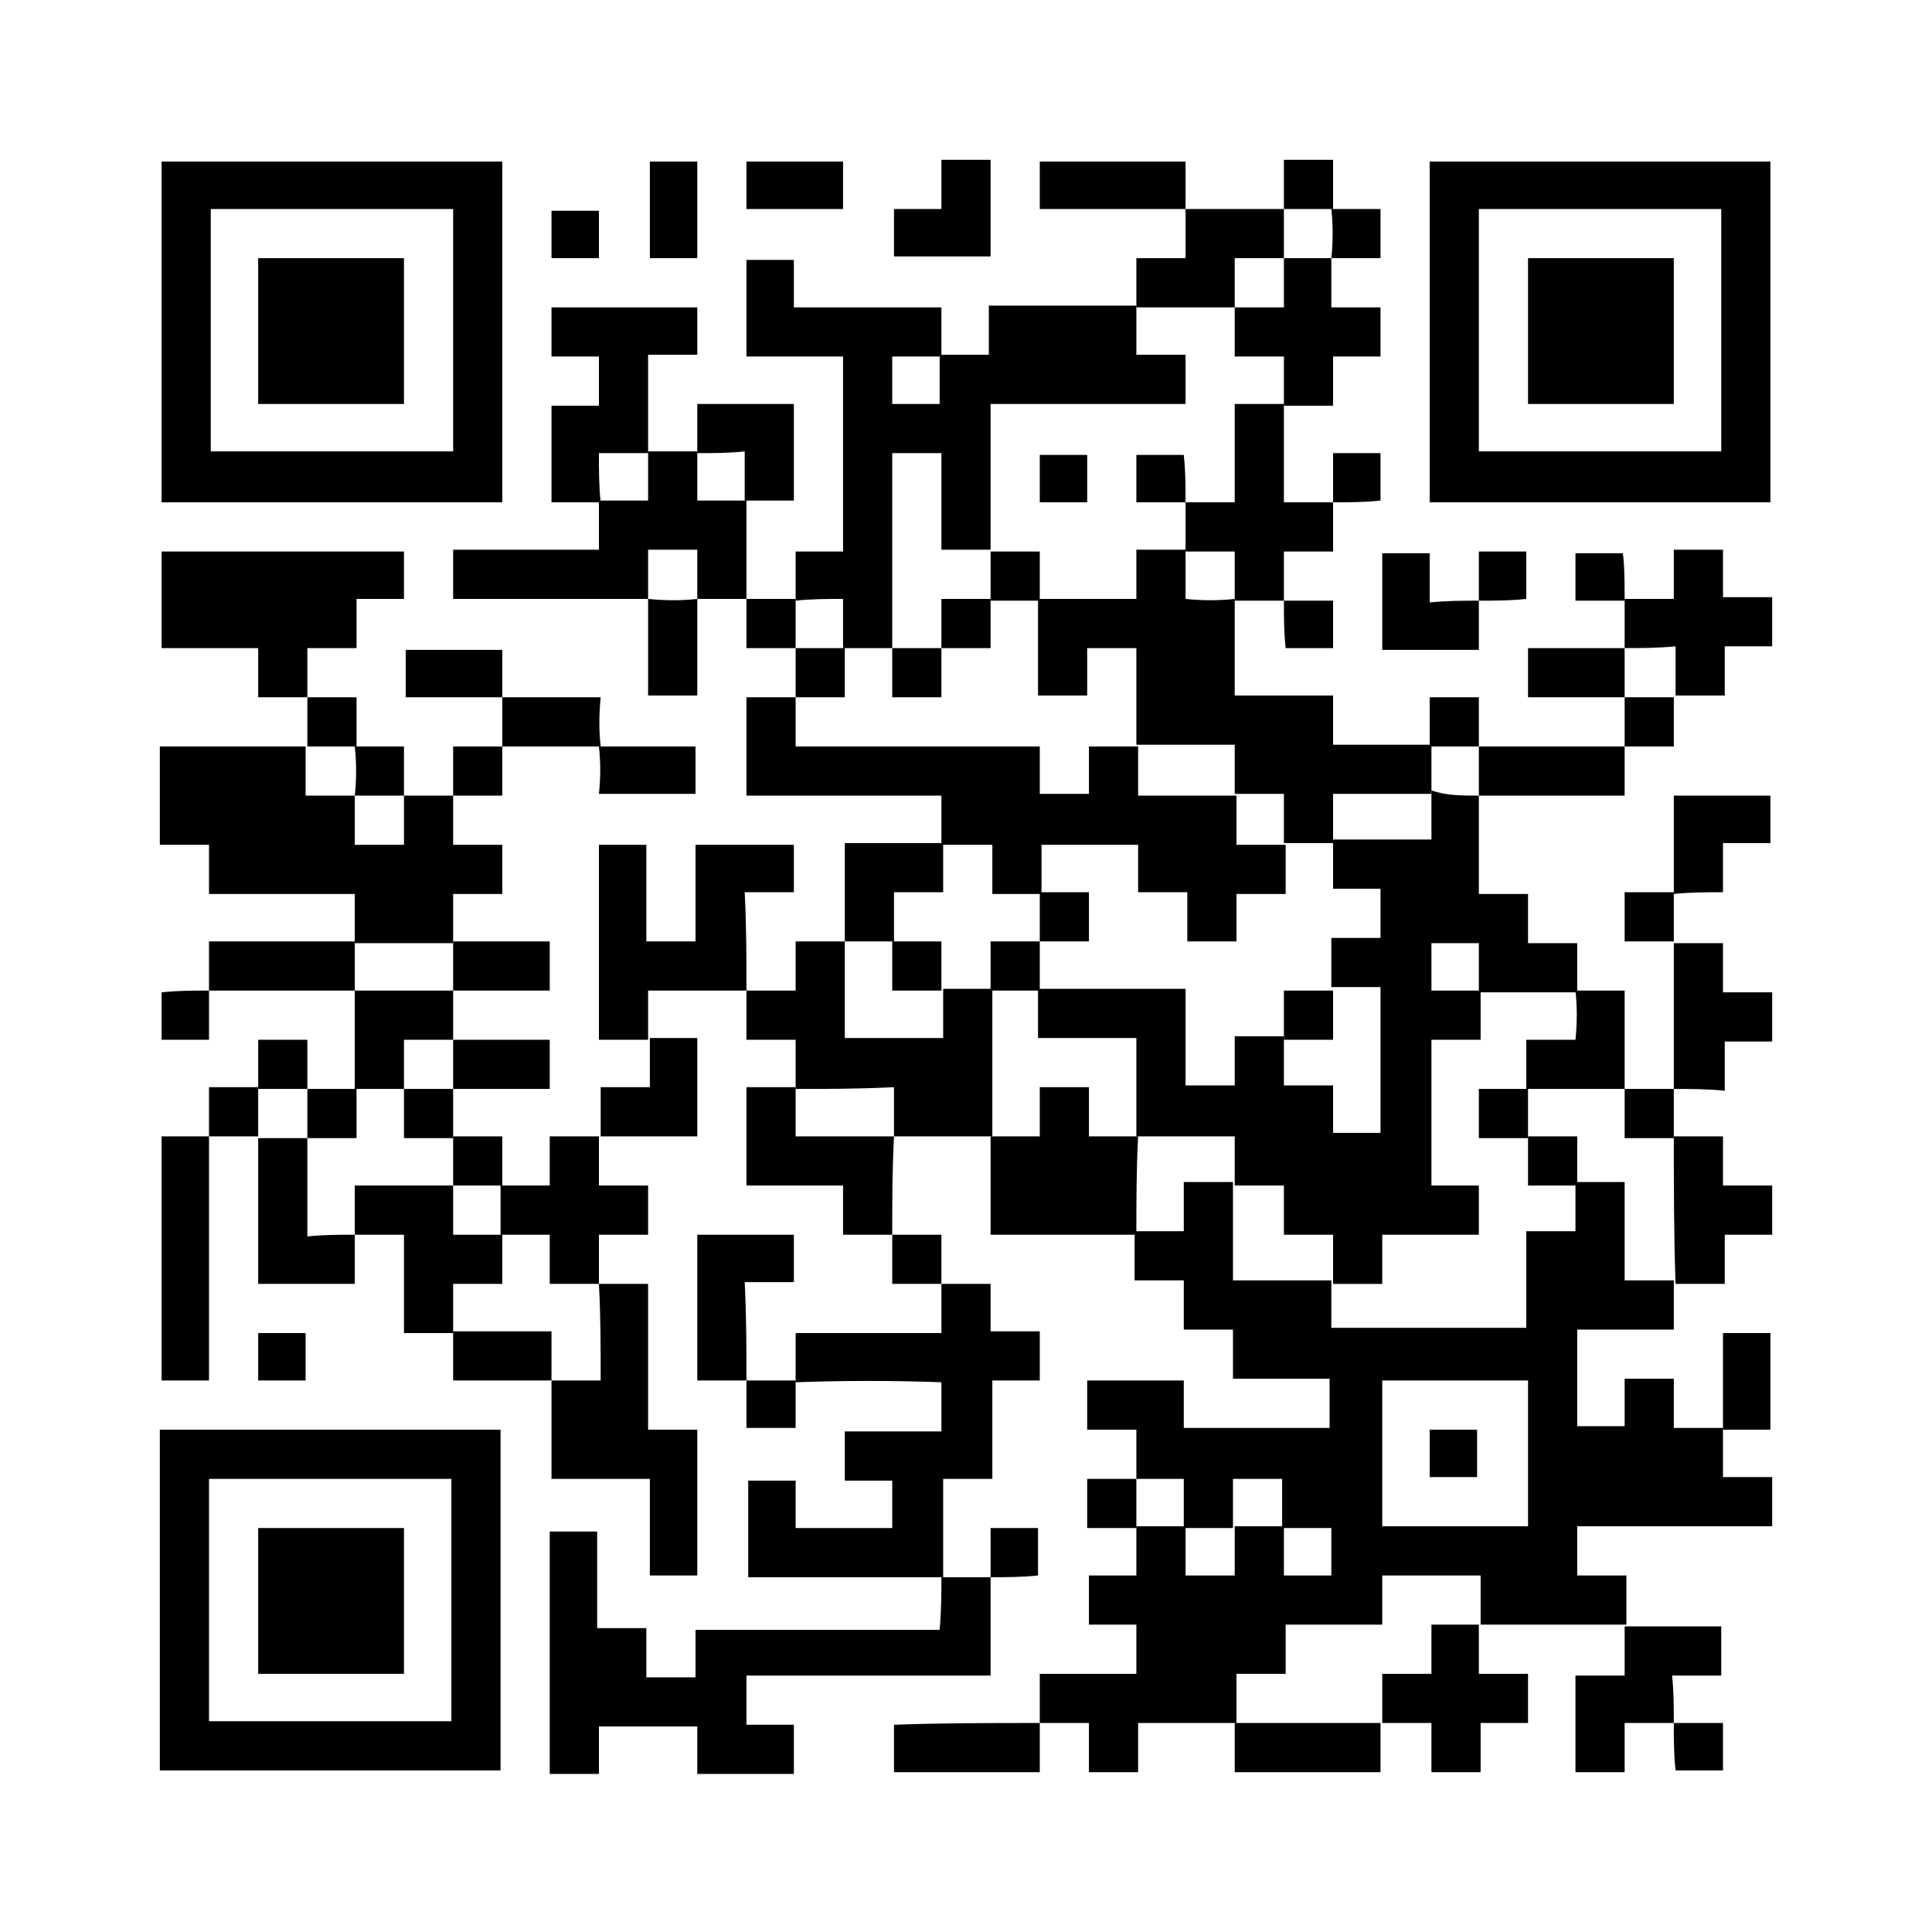 <?xml version="1.0" encoding="utf-8"?>
<!-- Generator: Adobe Illustrator 19.2.1, SVG Export Plug-In . SVG Version: 6.00 Build 0)  -->
<svg version="1.1" id="Layer_1" xmlns="http://www.w3.org/2000/svg" xmlns:xlink="http://www.w3.org/1999/xlink" x="0px" y="0px"
	 width="110px" height="110px" viewBox="0 0 110 110" style="enable-background:new 0 0 110 110;" xml:space="preserve">
<style type="text/css">
	.st0{fill:#FFFFFF;}
</style>
<g>
	<rect class="st0" width="110" height="110"/>
</g>
<g>
	<path d="M64.7,84.2c0-0.9,0-1.8,0-2.8c-0.9,0-1.8,0-2.8,0c0-0.9,0-1.8,0-2.8c1.8,0,3.6,0,5.5,0c0,0.9,0,1.8,0,2.7
		c2.8,0,5.5,0,8.3,0c0-0.9,0-1.8,0-2.8c-1.8,0-3.7,0-5.5,0c0-0.9,0-1.8,0-2.8c-0.9,0-1.8,0-2.8,0c0-0.9,0-1.8,0-2.8
		c-0.9,0-1.8,0-2.8,0c0-1,0-1.9,0-2.8l0,0c0.9,0,1.8,0,2.8,0c0-1,0-1.9,0-2.8c1,0,1.9,0,2.8,0l0,0c0,1.8,0,3.7,0,5.6
		c1.9,0,3.7,0,5.6,0l0,0c0,0.9,0,1.8,0,2.7c3.8,0,7.4,0,11.1,0c0-1.9,0-3.7,0-5.5c0.9,0,1.8,0,2.8,0c0-1,0-1.9,0-2.8
		c0.9,0,1.8,0,2.8,0c0,1.9,0,3.7,0,5.6c1,0,1.9,0,2.8,0l0,0c0,0.9,0,1.8,0,2.8c-1.8,0-3.7,0-5.5,0c0,1.9,0,3.7,0,5.5
		c0.9,0,1.8,0,2.7,0c0-0.9,0-1.8,0-2.7c0.9,0,1.8,0,2.8,0c0,0.9,0,1.8,0,2.8c1,0,1.9,0,2.8,0l0,0c0,0.9,0,1.8,0,2.8
		c0.9,0,1.8,0,2.8,0c0,0.9,0,1.8,0,2.8c-3.7,0-7.4,0-11.1,0c0,0.9,0,1.8,0,2.8c0.9,0,1.8,0,2.8,0c0,1,0,1.9,0,2.8c0,0,0,0,0,0
		c-1.5,0-3,0-4.4,0c-1.3,0-2.6,0-3.9,0l0,0c0-0.9,0-1.8,0-2.8c-1.9,0-3.7,0-5.6,0c0,0.9,0,1.8,0,2.8c-1.9,0-3.7,0-5.5,0
		c0,0.9,0,1.8,0,2.8c-0.9,0-1.8,0-2.8,0c0,1,0,1.9,0,2.8l0,0c-1.8,0-3.7,0-5.6,0c0,0.9,0,1.8,0,2.8c-0.9,0-1.8,0-2.8,0
		c0-0.9,0-1.8,0-2.8c-1,0-1.9,0-2.8,0l0,0c0-0.9,0-1.8,0-2.8c1.8,0,3.7,0,5.5,0c0-0.9,0-1.8,0-2.8c-0.9,0-1.8,0-2.7,0
		c0-0.9,0-1.8,0-2.8c0.9,0,1.8,0,2.7,0c0-1,0-1.9,0-2.8l0,0c0.9,0,1.9,0,2.8,0c0,0.9,0,1.9,0,2.8c0.9,0,1.8,0,2.8,0
		c0-0.9,0-1.8,0-2.8c0.9,0,1.9,0,2.8,0c0,0.9,0,1.8,0,2.8c1,0,1.8,0,2.7,0c0-0.9,0-1.8,0-2.7c-0.9,0-1.8,0-2.8,0c0-0.9,0-1.8,0-2.8
		c-1,0-1.8,0-2.8,0c0,0.9,0,1.8,0,2.8c-0.9,0-1.9,0-2.8,0c0-0.9,0-1.8,0-2.8C66.5,84.2,65.6,84.2,64.7,84.2L64.7,84.2z M78.7,86.9
		c2.8,0,5.5,0,8.3,0c0-2.8,0-5.5,0-8.3c-2.8,0-5.5,0-8.3,0C78.7,81.4,78.7,84.2,78.7,86.9z"/>
	<path d="M84.2,45.3c0,1.8,0,3.7,0,5.6c0.9,0,1.8,0,2.8,0c0,0.9,0,1.8,0,2.8c0.9,0,1.8,0,2.8,0c0,1,0,1.9,0,2.8l0,0
		c-1.9,0-3.7,0-5.6,0c0-0.9,0-1.8,0-2.8c-1,0-1.8,0-2.7,0c0,0.9,0,1.8,0,2.7c0.9,0,1.8,0,2.8,0c0,0.9,0,1.8,0,2.8c-1,0-1.9,0-2.8,0
		c0,2.8,0,5.5,0,8.3c0.9,0,1.8,0,2.7,0c0,1,0,1.9,0,2.8c-1.9,0-3.7,0-5.5,0c0,0.9,0,1.8,0,2.8c-1,0-1.9,0-2.8,0l0,0
		c0-0.9,0-1.8,0-2.8c-1,0-1.9,0-2.8,0c0-0.9,0-1.8,0-2.8c-1,0-1.9,0-2.8,0l0,0c0-0.9,0-1.8,0-2.8c-1.9,0-3.7,0-5.6,0l0,0
		c0-1.8,0-3.7,0-5.6c-1.9,0-3.7,0-5.6,0c0-1,0-1.9,0-2.8c2.8,0,5.5,0,8.4,0c0,1.9,0,3.7,0,5.5c0.9,0,1.8,0,2.8,0c0-0.9,0-1.8,0-2.8
		c1,0,1.9,0,2.8,0c0,0.9,0,1.8,0,2.8c1,0,1.9,0,2.8,0c0,0.9,0,1.8,0,2.7c0.9,0,1.8,0,2.7,0c0-2.8,0-5.5,0-8.3c-0.9,0-1.8,0-2.8,0
		c0-0.9,0-1.8,0-2.8c1,0,1.9,0,2.8,0c0-0.9,0-1.8,0-2.8c-0.9,0-1.8,0-2.7,0c0-1,0-1.9,0-2.8l0,0c1.8,0,3.7,0,5.6,0c0-1,0-1.9,0-2.8
		l0,0C82.3,45.3,83.3,45.3,84.2,45.3L84.2,45.3z"/>
	<path d="M28.6,28.6c-6.5,0-12.9,0-19.4,0c0-6.5,0-12.9,0-19.4c6.4,0,12.9,0,19.4,0C28.6,15.6,28.6,22.1,28.6,28.6z M25.8,11.9
		c-4.6,0-9.2,0-13.8,0c0,4.6,0,9.2,0,13.8c4.6,0,9.2,0,13.8,0C25.8,21.2,25.8,16.6,25.8,11.9z"/>
	<path d="M100.8,28.6c-6.5,0-12.9,0-19.4,0c0-6.5,0-12.9,0-19.4c6.5,0,12.9,0,19.4,0C100.8,15.6,100.8,22.1,100.8,28.6z M84.2,11.9
		c0,4.6,0,9.3,0,13.8c4.6,0,9.2,0,13.8,0c0-4.6,0-9.2,0-13.8C93.4,11.9,88.9,11.9,84.2,11.9z"/>
	<path d="M9.1,100.8c0-6.5,0-12.9,0-19.4c6.5,0,12.9,0,19.4,0c0,6.4,0,12.9,0,19.4C22.1,100.8,15.6,100.8,9.1,100.8z M11.9,84.2
		c0,4.6,0,9.3,0,13.8c4.6,0,9.2,0,13.8,0c0-4.6,0-9.2,0-13.8C21.2,84.2,16.6,84.2,11.9,84.2z"/>
	<path d="M45.3,34.2c0-0.9,0-1.8,0-2.8c0.9,0,1.8,0,2.7,0c0-3.7,0-7.4,0-11.1c-1.8,0-3.6,0-5.5,0c0-1.9,0-3.7,0-5.5
		c0.9,0,1.8,0,2.7,0c0,0.9,0,1.8,0,2.7c2.8,0,5.5,0,8.4,0c0,1,0,1.9,0,2.8c-0.9,0-1.8,0-2.8,0c0,1,0,1.8,0,2.7c0.9,0,1.8,0,2.7,0
		c0-0.9,0-1.8,0-2.8c0.9,0,1.8,0,2.8,0c0-0.9,0-1.8,0-2.8c2.8,0,5.6,0,8.4,0c0,0,0,0,0,0c0,0.9,0,1.8,0,2.8c1,0,1.9,0,2.8,0
		c0,0.9,0,1.8,0,2.8c-3.7,0-7.4,0-11.1,0c0,2.8,0,5.6,0,8.3c-0.9,0-1.8,0-2.8,0c0-1.9,0-3.7,0-5.5c-0.9,0-1.8,0-2.8,0
		c0,3.7,0,7.4,0,11.1c-0.9,0-1.9,0-2.8,0l0,0c0-0.9,0-1.8,0-2.8C47.1,34.1,46.2,34.1,45.3,34.2L45.3,34.2z"/>
	<path d="M53.6,48.1c0-0.9,0-1.8,0-2.8c-3.7,0-7.4,0-11.1,0c0-1.9,0-3.7,0-5.6c0.9,0,1.8,0,2.8,0l0,0c0,0.9,0,1.8,0,2.8
		c4.7,0,9.3,0,13.9,0c0,0.9,0,1.8,0,2.7c0.9,0,1.8,0,2.8,0c0-0.9,0-1.8,0-2.7c1,0,1.9,0,2.8,0l0,0c0,0.9,0,1.8,0,2.8
		c1.9,0,3.7,0,5.6,0l0,0c0,0.9,0,1.8,0,2.8c1,0,1.9,0,2.8,0l0,0c0,0.9,0,1.8,0,2.8c-1,0-1.9,0-2.8,0c0,0.9,0,1.8,0,2.7
		c-0.9,0-1.8,0-2.8,0c0-0.9,0-1.8,0-2.8c-0.9,0-1.8,0-2.8,0c0-0.9,0-1.8,0-2.7c-1.9,0-3.7,0-5.5,0c0,0.9,0,1.8,0,2.8
		c-0.9,0-1.8,0-2.8,0c0-1,0-1.9,0-2.8C55.4,48.1,54.5,48.1,53.6,48.1L53.6,48.1z"/>
	<path d="M53.6,89.8c0.9,0,1.9,0,2.8,0l0,0c0,1.8,0,3.7,0,5.6c-4.6,0-9.2,0-13.9,0c0,0.9,0,1.8,0,2.8c0.9,0,1.8,0,2.7,0
		c0,1,0,1.9,0,2.8c-1.8,0-3.6,0-5.5,0c0-0.9,0-1.8,0-2.7c-1.9,0-3.7,0-5.6,0c0,0.9,0,1.8,0,2.7c-0.9,0-1.8,0-2.8,0
		c0-4.6,0-9.2,0-13.8c0.9,0,1.8,0,2.7,0c0,1.8,0,3.6,0,5.5c1,0,1.9,0,2.8,0c0,0.9,0,1.8,0,2.8c0.9,0,1.8,0,2.8,0c0-0.9,0-1.8,0-2.7
		c4.6,0,9.2,0,13.9,0C53.6,91.6,53.6,90.7,53.6,89.8C53.6,89.8,53.6,89.8,53.6,89.8z"/>
	<path d="M70.3,34.1c0,1.8,0,3.7,0,5.5c1.9,0,3.7,0,5.6,0c0,0.9,0,1.8,0,2.8c1.9,0,3.7,0,5.6,0l0,0c0,0.9,0,1.9,0,2.8l0,0
		c-1.8,0-3.7,0-5.6,0c0,1,0,1.9,0,2.8l0,0c-0.9,0-1.9,0-2.8,0l0,0c0-0.9,0-1.8,0-2.8c-1,0-1.9,0-2.8,0l0,0c0-0.9,0-1.8,0-2.8
		c-1.9,0-3.7,0-5.6,0l0,0c0-1.8,0-3.7,0-5.5c-1,0-1.9,0-2.8,0c0,0.9,0,1.8,0,2.7c-0.9,0-1.8,0-2.8,0c0-1.9,0-3.7,0-5.5
		c1.8,0,3.7,0,5.6,0c0-0.9,0-1.8,0-2.8c1,0,1.9,0,2.8,0l0,0c0,0.9,0,1.8,0,2.8C68.5,34.2,69.4,34.2,70.3,34.1L70.3,34.1z"/>
	<path d="M23,45.3c0.9,0,1.8,0,2.8,0c0,0,0,0,0,0c0,0.9,0,1.8,0,2.8c1,0,1.8,0,2.8,0c0,0.9,0,1.8,0,2.8c-0.9,0-1.8,0-2.8,0
		c0,1,0,1.9,0,2.8l0,0c-1.9,0-3.7,0-5.6,0l0,0c0-0.9,0-1.8,0-2.8c-2.8,0-5.5,0-8.3,0c0-0.9,0-1.8,0-2.8c-0.9,0-1.8,0-2.8,0
		c0-1.9,0-3.7,0-5.6c2.8,0,5.5,0,8.3,0c0,0,0,0,0,0c0,0.9,0,1.8,0,2.8c1,0,1.9,0,2.8,0l0,0c0,0.9,0,1.8,0,2.8c1,0,1.9,0,2.8,0
		C23,47.1,23,46.2,23,45.3L23,45.3z"/>
	<path d="M45.3,78.7c0-0.9,0-1.8,0-2.8c2.7,0,5.5,0,8.3,0c0-1,0-1.9,0-2.8c0,0,0,0,0,0c0.9,0,1.8,0,2.8,0c0,0.9,0,1.8,0,2.7
		c1,0,1.9,0,2.8,0c0,0.9,0,1.8,0,2.8c-0.9,0-1.8,0-2.7,0c0,1.9,0,3.7,0,5.6c-0.9,0-1.9,0-2.8,0c0,1.9,0,3.7,0,5.6c0,0,0,0,0,0
		c-3.5,0-7,0-10.5,0c-0.2,0-0.4,0-0.6,0c0-1.9,0-3.7,0-5.5c0.9,0,1.8,0,2.7,0c0,0.9,0,1.8,0,2.7c1.9,0,3.7,0,5.5,0
		c0-0.9,0-1.8,0-2.7c-0.9,0-1.8,0-2.7,0c0-0.9,0-1.8,0-2.8c1.8,0,3.7,0,5.5,0c0-0.9,0-1.8,0-2.8C50.8,78.6,48.1,78.6,45.3,78.7
		C45.3,78.6,45.3,78.7,45.3,78.7z"/>
	<path d="M45.3,62c0-0.9,0-1.8,0-2.8c-0.9,0-1.8,0-2.8,0c0-1,0-1.9,0-2.8l0,0c0.9,0,1.8,0,2.8,0c0-0.9,0-1.8,0-2.8c1,0,1.9,0,2.8,0
		l0,0c0,1.8,0,3.7,0,5.5c1.9,0,3.7,0,5.6,0c0-0.9,0-1.8,0-2.8c0.9,0,1.9,0,2.8,0c0,2.8,0,5.6,0,8.4l0,0c-1.9,0-3.7,0-5.6,0
		c0,0,0,0,0,0c0-0.9,0-1.8,0-2.8C48.9,62,47.1,62,45.3,62L45.3,62z"/>
	<path d="M17.5,39.7c-0.9,0-1.8,0-2.8,0c0-0.9,0-1.8,0-2.8c-1.9,0-3.7,0-5.5,0c0-1.9,0-3.7,0-5.5c4.6,0,9.2,0,13.8,0
		c0,0.9,0,1.8,0,2.7c-0.9,0-1.8,0-2.7,0c0,0.9,0,1.8,0,2.8c-0.9,0-1.8,0-2.8,0C17.5,37.9,17.5,38.8,17.5,39.7L17.5,39.7z"/>
	<path d="M42.5,34.1c-0.9,0-1.9,0-2.8,0l0,0c0-0.9,0-1.8,0-2.8c-1,0-1.9,0-2.8,0c0,0.9,0,1.8,0,2.8l0,0c-3.7,0-7.4,0-11.1,0
		c0-0.9,0-1.8,0-2.8c2.7,0,5.5,0,8.3,0c0-1,0-1.9,0-2.8l0,0c0.9,0,1.8,0,2.8,0c0-1,0-1.9,0-2.8l0,0c0.9,0,1.9,0,2.8,0l0,0
		c0,0.9,0,1.8,0,2.8c1,0,1.9,0,2.8,0l0,0C42.5,30.4,42.5,32.3,42.5,34.1C42.5,34.1,42.5,34.1,42.5,34.1z"/>
	<path d="M42.5,56.4c-1.8,0-3.7,0-5.6,0c0,0.9,0,1.9,0,2.8c0,0,0,0,0,0c-0.9,0-1.8,0-2.8,0c0-3.7,0-7.3,0-11.1c0.9,0,1.8,0,2.7,0
		c0,1.8,0,3.7,0,5.5c0.9,0,1.8,0,2.8,0c0-1.8,0-3.7,0-5.5c1.9,0,3.7,0,5.6,0c0,0.9,0,1.8,0,2.7c-0.9,0-1.8,0-2.8,0
		C42.5,52.7,42.5,54.6,42.5,56.4C42.5,56.4,42.5,56.4,42.5,56.4z"/>
	<path d="M34.1,73.1c0.9,0,1.8,0,2.8,0c0,2.8,0,5.5,0,8.3c0.9,0,1.8,0,2.8,0c0,2.8,0,5.5,0,8.3c-0.9,0-1.8,0-2.7,0
		c0-1.8,0-3.6,0-5.5c-1.9,0-3.7,0-5.6,0c0-1.9,0-3.7,0-5.6l0,0c0.9,0,1.8,0,2.8,0C34.2,76.7,34.2,74.9,34.1,73.1L34.1,73.1z"/>
	<path d="M64.7,70.3c-2.8,0-5.5,0-8.3,0c0-1.9,0-3.7,0-5.6l0,0c0.9,0,1.8,0,2.8,0c0-1,0-1.9,0-2.8c0.9,0,1.8,0,2.8,0
		c0,0.9,0,1.8,0,2.8c1,0,1.9,0,2.8,0l0,0C64.7,66.6,64.7,68.4,64.7,70.3L64.7,70.3z"/>
	<path d="M34.2,28.6c-0.9,0-1.8,0-2.8,0c0-1.8,0-3.7,0-5.5c0.9,0,1.8,0,2.7,0c0-0.9,0-1.8,0-2.8c-0.9,0-1.8,0-2.7,0c0-1,0-1.8,0-2.8
		c2.8,0,5.5,0,8.3,0c0,0.9,0,1.8,0,2.7c-0.9,0-1.8,0-2.8,0c0,1.9,0,3.7,0,5.6c0,0,0,0,0,0c-0.9,0-1.8,0-2.8,0
		C34.1,26.8,34.1,27.7,34.2,28.6L34.2,28.6z"/>
	<path d="M73.1,23c0,1.8,0,3.7,0,5.6c1,0,1.9,0,2.8,0l0,0c0,0.9,0,1.8,0,2.8c-0.9,0-1.8,0-2.8,0c0,1,0,1.9,0,2.8l0,0
		c-0.9,0-1.9,0-2.8,0l0,0c0-0.9,0-1.8,0-2.8c-1,0-1.9,0-2.8,0l0,0c0-0.9,0-1.9,0-2.8l0,0c0.9,0,1.8,0,2.8,0c0-1.9,0-3.7,0-5.6
		C71.3,23,72.2,23,73.1,23L73.1,23z"/>
	<path d="M11.9,64.7c0,4.6,0,9.2,0,13.9c-0.9,0-1.8,0-2.7,0c0-4.6,0-9.2,0-13.9C10.1,64.7,11,64.7,11.9,64.7L11.9,64.7z"/>
	<path d="M50.8,70.3c-0.9,0-1.8,0-2.8,0c0-0.9,0-1.8,0-2.8c-1.9,0-3.7,0-5.5,0c0-1.9,0-3.7,0-5.6c0.9,0,1.8,0,2.8,0c0,0,0,0,0,0
		c0,0.9,0,1.8,0,2.8c1.9,0,3.7,0,5.6,0c0,0,0,0,0,0C50.8,66.6,50.8,68.4,50.8,70.3L50.8,70.3z"/>
	<path d="M95.3,98.1c-0.9,0-1.8,0-2.8,0c0,0.9,0,1.8,0,2.8c-0.9,0-1.8,0-2.8,0c0-1.8,0-3.6,0-5.5c0.9,0,1.8,0,2.8,0c0-1,0-1.9,0-2.8
		c0,0,0,0,0,0c1.8,0,3.7,0,5.5,0c0,0.9,0,1.8,0,2.8c-0.9,0-1.8,0-2.8,0C95.3,96.3,95.3,97.2,95.3,98.1L95.3,98.1z"/>
	<path d="M84.2,92.5c0,0.9,0,1.8,0,2.8c0.9,0,1.8,0,2.8,0c0,0.9,0,1.8,0,2.8c-0.9,0-1.8,0-2.7,0c0,1,0,1.9,0,2.8c-0.9,0-1.8,0-2.8,0
		c0-0.9,0-1.8,0-2.8c-1,0-1.9,0-2.8,0l0,0c0-0.9,0-1.8,0-2.8c0.9,0,1.8,0,2.8,0c0-0.9,0-1.8,0-2.8C82.4,92.5,83.3,92.5,84.2,92.5
		L84.2,92.5z"/>
	<path d="M92.5,36.9c0-0.9,0-1.9,0-2.8l0,0c0.9,0,1.8,0,2.8,0c0-0.9,0-1.8,0-2.8c0.9,0,1.8,0,2.8,0c0,0.9,0,1.8,0,2.7
		c0.9,0,1.8,0,2.8,0c0,1,0,1.8,0,2.8c-0.9,0-1.8,0-2.7,0c0,0.9,0,1.8,0,2.8c-1,0-1.9,0-2.8,0l0,0c0-0.9,0-1.8,0-2.8
		C94.3,36.9,93.4,36.9,92.5,36.9L92.5,36.9z"/>
	<path d="M75.8,14.7c0,0.9,0,1.8,0,2.8c0.9,0,1.8,0,2.8,0c0,0.9,0,1.8,0,2.8c-0.9,0-1.8,0-2.7,0c0,0.9,0,1.8,0,2.8c-1,0-1.9,0-2.8,0
		c0,0,0,0,0,0c0-0.9,0-1.8,0-2.8c-1,0-1.9,0-2.8,0c0-1,0-1.9,0-2.8l0,0c0.9,0,1.8,0,2.8,0c0-1,0-1.9,0-2.8l0,0
		C74,14.7,74.9,14.7,75.8,14.7L75.8,14.7z"/>
	<path d="M25.8,75.9c-0.9,0-1.8,0-2.8,0c0-1.8,0-3.7,0-5.6c-1,0-1.9,0-2.8,0l0,0c0-0.9,0-1.8,0-2.8c1.9,0,3.7,0,5.6,0l0,0
		c0,0.9,0,1.8,0,2.8c1,0,1.9,0,2.8,0l0,0c0,0.9,0,1.8,0,2.8c-1,0-1.9,0-2.8,0C25.8,74.1,25.8,75,25.8,75.9L25.8,75.9z"/>
	<path d="M34.1,64.7c0,0.9,0,1.8,0,2.8c0.9,0,1.8,0,2.8,0c0,0.9,0,1.8,0,2.8c-0.9,0-1.8,0-2.8,0c0,1,0,1.9,0,2.8l0,0
		c-0.9,0-1.8,0-2.8,0c0-1,0-1.9,0-2.8c-1,0-1.9,0-2.8,0l0,0c0-0.9,0-1.9,0-2.8l0,0c0.9,0,1.8,0,2.8,0c0-0.9,0-1.8,0-2.8
		C32.3,64.7,33.2,64.7,34.1,64.7L34.1,64.7z"/>
	<path d="M67.5,11.9c1.9,0,3.7,0,5.6,0c0,0,0,0,0,0c0,0.9,0,1.9,0,2.8l0,0c-0.9,0-1.8,0-2.8,0c0,1,0,1.9,0,2.8l0,0
		c-1.9,0-3.7,0-5.6,0c0,0,0,0,0,0c0-0.9,0-1.8,0-2.8c0.9,0,1.8,0,2.8,0C67.5,13.7,67.5,12.8,67.5,11.9L67.5,11.9z"/>
	<path d="M95.3,62c0-1.5,0-3,0-4.4c0-1.3,0-2.6,0-3.9l0,0c0.9,0,1.8,0,2.8,0c0,0.9,0,1.8,0,2.8c0.9,0,1.8,0,2.8,0c0,0.9,0,1.8,0,2.8
		c-0.9,0-1.8,0-2.7,0c0,0.9,0,1.8,0,2.8C97.2,62,96.2,62,95.3,62C95.3,62,95.3,62,95.3,62z"/>
	<path d="M42.5,78.6c-0.9,0-1.8,0-2.8,0c0-2.8,0-5.5,0-8.3c1.8,0,3.7,0,5.5,0c0,0.9,0,1.8,0,2.7c-0.9,0-1.8,0-2.8,0
		C42.5,75,42.5,76.8,42.5,78.6L42.5,78.6z"/>
	<path d="M95.3,64.7c0.9,0,1.8,0,2.8,0c0,0.9,0,1.8,0,2.8c0.9,0,1.8,0,2.8,0c0,0.9,0,1.8,0,2.8c-0.9,0-1.8,0-2.7,0
		c0,0.9,0,1.8,0,2.8c-1,0-1.9,0-2.8,0l0,0C95.3,70.3,95.3,67.5,95.3,64.7L95.3,64.7z"/>
	<path d="M20.2,70.3c0,0.9,0,1.8,0,2.8c-1.8,0-3.7,0-5.5,0c0-2.8,0-5.5,0-8.3c0,0,0,0,0,0c0.9,0,1.9,0,2.8,0l0,0c0,1.8,0,3.7,0,5.6
		C18.4,70.3,19.3,70.3,20.2,70.3L20.2,70.3z"/>
	<path d="M92.5,42.5c0,0.9,0,1.8,0,2.8c-2.8,0-5.6,0-8.3,0l0,0c0-0.9,0-1.9,0-2.8l0,0C87,42.5,89.7,42.5,92.5,42.5
		C92.5,42.5,92.5,42.5,92.5,42.5z"/>
	<path d="M95.3,50.9c0-1.8,0-3.7,0-5.6c1.8,0,3.6,0,5.5,0c0,0.9,0,1.8,0,2.7c-0.9,0-1.8,0-2.7,0c0,0.9,0,1.8,0,2.8
		C97.2,50.8,96.2,50.8,95.3,50.9C95.3,50.8,95.3,50.9,95.3,50.9z"/>
	<path d="M53.6,9.1c1,0,1.8,0,2.8,0c0,1.8,0,3.7,0,5.5c-1.8,0-3.6,0-5.5,0c0-0.9,0-1.8,0-2.7c0.9,0,1.8,0,2.7,0
		C53.6,11,53.6,10.1,53.6,9.1z"/>
	<path d="M67.5,11.9c-2.8,0-5.5,0-8.3,0c0-0.9,0-1.8,0-2.7c2.7,0,5.5,0,8.3,0C67.5,10.1,67.5,11,67.5,11.9
		C67.5,11.9,67.5,11.9,67.5,11.9z"/>
	<path d="M48.1,53.6c0-1.8,0-3.7,0-5.6c1.9,0,3.7,0,5.6,0c0,0,0,0,0,0c0,0.9,0,1.8,0,2.8c-1,0-1.9,0-2.8,0c0,1,0,1.9,0,2.8
		C49.9,53.6,49,53.6,48.1,53.6L48.1,53.6z"/>
	<path d="M89.7,56.4c0.9,0,1.8,0,2.8,0c0,1.9,0,3.7,0,5.6l0,0c-1.9,0-3.7,0-5.6,0c0-0.9,0-1.8,0-2.8c1,0,1.9,0,2.8,0
		C89.8,58.2,89.8,57.3,89.7,56.4L89.7,56.4z"/>
	<path d="M11.9,56.4c0-0.9,0-1.8,0-2.8c2.8,0,5.6,0,8.3,0c0,0,0,0,0,0c0,0.9,0,1.9,0,2.8l0,0C17.5,56.4,14.7,56.4,11.9,56.4
		L11.9,56.4z"/>
	<path d="M25.8,56.4c0,0.9,0,1.9,0,2.8l0,0c-0.9,0-1.8,0-2.8,0c0,1,0,1.9,0,2.8l0,0c-0.9,0-1.9,0-2.8,0l0,0c0-1.9,0-3.7,0-5.6
		c0,0,0,0,0,0C22.1,56.4,24,56.4,25.8,56.4L25.8,56.4z"/>
	<path d="M34.2,64.7c0-0.9,0-1.8,0-2.8c0.9,0,1.8,0,2.8,0c0-1,0-1.9,0-2.8c0,0,0,0,0,0c0.9,0,1.8,0,2.7,0c0,1.9,0,3.7,0,5.6
		C37.8,64.7,36,64.7,34.2,64.7C34.1,64.7,34.2,64.7,34.2,64.7z"/>
	<path d="M39.7,25.8c0-0.9,0-1.8,0-2.8c1.8,0,3.7,0,5.5,0c0,1.8,0,3.6,0,5.5c-0.9,0-1.8,0-2.8,0c0,0,0,0,0,0c0-0.9,0-1.8,0-2.8
		C41.5,25.8,40.6,25.8,39.7,25.8L39.7,25.8z"/>
	<path d="M59.2,98.1c0,0.9,0,1.8,0,2.8c-2.8,0-5.5,0-8.3,0c0-0.9,0-1.8,0-2.7C53.6,98.1,56.4,98.1,59.2,98.1
		C59.2,98.1,59.2,98.1,59.2,98.1z"/>
	<path d="M78.6,98.1c0,0.9,0,1.8,0,2.8c-2.8,0-5.5,0-8.3,0c0-0.9,0-1.8,0-2.8l0,0C73.1,98.1,75.9,98.1,78.6,98.1L78.6,98.1z"/>
	<path d="M84.2,34.2c0,0.9,0,1.8,0,2.8c-1.8,0-3.7,0-5.5,0c0-1.8,0-3.7,0-5.5c0.9,0,1.8,0,2.7,0c0,0.9,0,1.8,0,2.8
		C82.4,34.2,83.3,34.2,84.2,34.2L84.2,34.2z"/>
	<path d="M37,9.2c0.9,0,1.8,0,2.7,0c0,1.8,0,3.6,0,5.5c-0.9,0-1.8,0-2.7,0C37,12.8,37,11,37,9.2z"/>
	<path d="M48,11.9c-1.8,0-3.7,0-5.5,0c0-0.9,0-1.8,0-2.7c1.8,0,3.7,0,5.5,0C48,10.1,48,11,48,11.9z"/>
	<path d="M34.2,42.5c-1.9,0-3.7,0-5.6,0l0,0c0-0.9,0-1.9,0-2.8l0,0c1.8,0,3.7,0,5.6,0C34.1,40.7,34.1,41.6,34.2,42.5L34.2,42.5z"/>
	<path d="M34.1,42.5c1.8,0,3.7,0,5.5,0c0,0.9,0,1.8,0,2.7c-1.8,0-3.6,0-5.5,0C34.2,44.3,34.2,43.4,34.1,42.5
		C34.2,42.5,34.1,42.5,34.1,42.5z"/>
	<path d="M25.8,59.2c1.8,0,3.7,0,5.5,0c0,0.9,0,1.8,0,2.8c-1.8,0-3.7,0-5.5,0l0,0C25.8,61,25.8,60.1,25.8,59.2L25.8,59.2z"/>
	<path d="M25.8,53.6c1.8,0,3.7,0,5.5,0c0,0.9,0,1.8,0,2.8c-1.8,0-3.7,0-5.5,0c0,0,0,0,0,0C25.8,55.5,25.8,54.5,25.8,53.6L25.8,53.6z
		"/>
	<path d="M92.5,39.7c-1.8,0-3.7,0-5.5,0c0-0.9,0-1.8,0-2.8c1.8,0,3.7,0,5.5,0l0,0C92.5,37.9,92.5,38.8,92.5,39.7L92.5,39.7z"/>
	<path d="M28.6,39.7c-1.8,0-3.7,0-5.5,0c0-0.9,0-1.8,0-2.7c1.8,0,3.6,0,5.5,0C28.6,37.9,28.6,38.8,28.6,39.7
		C28.6,39.7,28.6,39.7,28.6,39.7z"/>
	<path d="M31.4,78.6c-1.8,0-3.7,0-5.6,0c0-0.9,0-1.9,0-2.8c0,0,0,0,0,0c1.8,0,3.7,0,5.6,0C31.4,76.8,31.4,77.7,31.4,78.6L31.4,78.6z
		"/>
	<path d="M98.1,81.4c0-1.8,0-3.7,0-5.5c0.9,0,1.8,0,2.7,0c0,1.8,0,3.6,0,5.5C99.9,81.4,99,81.4,98.1,81.4
		C98.1,81.4,98.1,81.4,98.1,81.4z"/>
	<path d="M39.7,34.1c0,1.8,0,3.7,0,5.5c-0.9,0-1.8,0-2.8,0c0-1.8,0-3.7,0-5.5c0,0,0,0,0,0C37.9,34.2,38.8,34.2,39.7,34.1L39.7,34.1z
		"/>
	<path d="M11.9,56.4c0,0.9,0,1.8,0,2.8c-0.9,0-1.8,0-2.7,0c0-0.9,0-1.8,0-2.7C10.1,56.4,11,56.4,11.9,56.4
		C11.9,56.4,11.9,56.4,11.9,56.4z"/>
	<path d="M95.3,39.7c0,0.9,0,1.8,0,2.8c-0.9,0-1.9,0-2.8,0c0,0,0,0,0,0c0-0.9,0-1.9,0-2.8c0,0,0,0,0,0
		C93.5,39.7,94.4,39.7,95.3,39.7L95.3,39.7z"/>
	<path d="M14.7,62c0-0.9,0-1.8,0-2.8c0.9,0,1.8,0,2.8,0c0,0.9,0,1.8,0,2.8l0,0C16.5,62,15.6,62,14.7,62L14.7,62z"/>
	<path d="M11.9,64.7c0-0.9,0-1.8,0-2.8c0.9,0,1.9,0,2.8,0c0,0,0,0,0,0c0,0.9,0,1.9,0,2.8c0,0,0,0,0,0C13.8,64.7,12.8,64.7,11.9,64.7
		C11.9,64.7,11.9,64.7,11.9,64.7z"/>
	<path d="M17.5,62c0.9,0,1.9,0,2.8,0c0,0,0,0,0,0c0,0.9,0,1.8,0,2.8c-1,0-1.9,0-2.8,0l0,0C17.5,63.8,17.5,62.9,17.5,62L17.5,62z"/>
	<path d="M25.8,62c0,0.9,0,1.9,0,2.8l0,0c-0.9,0-1.8,0-2.8,0c0-1,0-1.9,0-2.8l0,0C24,62,24.9,62,25.8,62C25.8,62,25.8,62,25.8,62z"
		/>
	<path d="M28.6,42.5c0,0.9,0,1.8,0,2.8c-0.9,0-1.9,0-2.8,0c0,0,0,0,0,0c0-0.9,0-1.8,0-2.8C26.8,42.5,27.7,42.5,28.6,42.5
		C28.6,42.5,28.6,42.5,28.6,42.5z"/>
	<path d="M20.2,42.5c0.9,0,1.8,0,2.8,0c0,0.9,0,1.9,0,2.8c0,0,0,0,0,0c-0.9,0-1.9,0-2.8,0l0,0C20.3,44.4,20.3,43.4,20.2,42.5
		L20.2,42.5z"/>
	<path d="M92.5,62c0.9,0,1.9,0,2.8,0c0,0,0,0,0,0c0,0.9,0,1.9,0,2.8l0,0c-0.9,0-1.8,0-2.8,0C92.5,63.8,92.5,62.9,92.5,62L92.5,62z"
		/>
	<path d="M81.4,42.5c0-0.9,0-1.8,0-2.8c0.9,0,1.8,0,2.8,0c0,0.9,0,1.8,0,2.8c0,0,0,0,0,0C83.3,42.5,82.3,42.5,81.4,42.5L81.4,42.5z"
		/>
	<path d="M17.5,39.7c0.9,0,1.8,0,2.8,0c0,0.9,0,1.9,0,2.8c0,0,0,0,0,0c-0.9,0-1.9,0-2.8,0c0,0,0,0,0,0
		C17.5,41.6,17.5,40.6,17.5,39.7C17.5,39.7,17.5,39.7,17.5,39.7z"/>
	<path d="M73.1,11.9c0-0.9,0-1.8,0-2.8c0.9,0,1.8,0,2.8,0c0,0.9,0,1.8,0,2.8l0,0C74.9,11.9,74,11.9,73.1,11.9L73.1,11.9z"/>
	<path d="M34.1,14.7c-0.9,0-1.8,0-2.7,0c0-0.9,0-1.8,0-2.7c0.9,0,1.8,0,2.7,0C34.1,12.9,34.1,13.8,34.1,14.7z"/>
	<path d="M95.3,53.6c-0.9,0-1.8,0-2.8,0c0-0.9,0-1.8,0-2.8c0.9,0,1.8,0,2.8,0c0,0,0,0,0,0C95.3,51.8,95.3,52.7,95.3,53.6
		C95.3,53.6,95.3,53.6,95.3,53.6z"/>
	<path d="M45.3,39.7c0-0.9,0-1.9,0-2.8l0,0c0.9,0,1.9,0,2.8,0l0,0c0,0.9,0,1.8,0,2.8C47.1,39.7,46.2,39.7,45.3,39.7L45.3,39.7z"/>
	<path d="M50.8,70.3c0.9,0,1.8,0,2.8,0c0,0.9,0,1.9,0,2.8c0,0,0,0,0,0c-0.9,0-1.8,0-2.8,0C50.8,72.1,50.8,71.2,50.8,70.3
		C50.8,70.3,50.8,70.3,50.8,70.3z"/>
	<path d="M73.1,34.2c0.9,0,1.8,0,2.8,0c0,0.9,0,1.8,0,2.7c-0.9,0-1.8,0-2.7,0C73.1,36,73.1,35.1,73.1,34.2
		C73.1,34.1,73.1,34.2,73.1,34.2z"/>
	<path d="M17.4,75.9c0,0.9,0,1.8,0,2.7c-0.9,0-1.8,0-2.7,0c0-0.9,0-1.8,0-2.7C15.6,75.9,16.5,75.9,17.4,75.9z"/>
	<path d="M75.8,11.9c0.9,0,1.8,0,2.8,0c0,0.9,0,1.8,0,2.8c-0.9,0-1.8,0-2.8,0c0,0,0,0,0,0C75.9,13.8,75.9,12.8,75.8,11.9L75.8,11.9z
		"/>
	<path d="M42.5,78.6c0.9,0,1.9,0,2.8,0c0,0,0,0,0,0c0,0.9,0,1.8,0,2.7c-0.9,0-1.8,0-2.8,0C42.5,80.5,42.5,79.5,42.5,78.6
		C42.5,78.6,42.5,78.6,42.5,78.6z"/>
	<path d="M25.8,64.7c0.9,0,1.8,0,2.8,0c0,0.9,0,1.9,0,2.8c0,0,0,0,0,0c-0.9,0-1.9,0-2.8,0l0,0C25.8,66.6,25.8,65.7,25.8,64.7
		L25.8,64.7z"/>
	<path d="M45.3,36.9c-0.9,0-1.8,0-2.8,0c0-0.9,0-1.9,0-2.8c0,0,0,0,0,0c0.9,0,1.9,0,2.8,0c0,0,0,0,0,0C45.3,35.1,45.3,36,45.3,36.9
		L45.3,36.9z"/>
	<path d="M64.7,87c-0.9,0-1.8,0-2.8,0c0-0.9,0-1.8,0-2.8c0.9,0,1.8,0,2.8,0l0,0C64.7,85.1,64.7,86.1,64.7,87L64.7,87z"/>
	<path d="M92.5,34.2c-0.9,0-1.8,0-2.8,0c0-0.9,0-1.8,0-2.7c0.9,0,1.8,0,2.7,0C92.5,32.3,92.5,33.2,92.5,34.2
		C92.5,34.2,92.5,34.2,92.5,34.2z"/>
	<path d="M56.4,89.8c0-0.9,0-1.8,0-2.8c0.9,0,1.8,0,2.7,0c0,0.9,0,1.8,0,2.7C58.2,89.8,57.3,89.8,56.4,89.8
		C56.4,89.8,56.4,89.8,56.4,89.8z"/>
	<path d="M84.2,34.2c0-0.9,0-1.8,0-2.8c0.9,0,1.8,0,2.7,0c0,0.9,0,1.8,0,2.7C86,34.2,85.1,34.2,84.2,34.2
		C84.2,34.2,84.2,34.2,84.2,34.2z"/>
	<path d="M75.9,28.6c0-0.9,0-1.8,0-2.8c0.9,0,1.8,0,2.7,0c0,0.9,0,1.8,0,2.7C77.7,28.6,76.8,28.6,75.9,28.6
		C75.8,28.6,75.9,28.6,75.9,28.6z"/>
	<path d="M95.3,98.1c0.9,0,1.8,0,2.8,0c0,0.9,0,1.8,0,2.7c-0.9,0-1.8,0-2.7,0C95.3,99.9,95.3,99,95.3,98.1
		C95.3,98.1,95.3,98.1,95.3,98.1z"/>
	<path d="M87,62c0,0.9,0,1.9,0,2.8c-0.9,0-1.8,0-2.8,0c0-0.9,0-1.8,0-2.8C85.1,62,86.1,62,87,62z"/>
	<path d="M87,64.7c0.9,0,1.8,0,2.8,0c0,1,0,1.9,0,2.8c-0.9,0-1.8,0-2.8,0C87,66.6,87,65.7,87,64.7z"/>
	<path d="M81.4,81.4c0.9,0,1.8,0,2.7,0c0,0.9,0,1.8,0,2.7c-0.9,0-1.8,0-2.7,0C81.4,83.3,81.4,82.4,81.4,81.4z"/>
	<path d="M59.2,53.6c0-0.9,0-1.9,0-2.8c0.9,0,1.8,0,2.8,0c0,0.9,0,1.8,0,2.8C61,53.6,60.1,53.6,59.2,53.6z"/>
	<path d="M75.9,56.4c0,0.9,0,1.8,0,2.8c-1,0-1.9,0-2.8,0c0-0.9,0-1.8,0-2.8C74,56.4,74.9,56.4,75.9,56.4z"/>
	<path d="M56.4,56.4c0-0.9,0-1.8,0-2.8c1,0,1.9,0,2.8,0c0,0.9,0,1.9,0,2.8C58.2,56.4,57.3,56.4,56.4,56.4z"/>
	<path d="M23,23c-2.8,0-5.5,0-8.3,0c0-2.8,0-5.5,0-8.3c2.7,0,5.5,0,8.3,0C23,17.5,23,20.2,23,23z"/>
	<path d="M95.3,23c-2.8,0-5.5,0-8.3,0c0-2.8,0-5.5,0-8.3c2.7,0,5.5,0,8.3,0C95.3,17.5,95.3,20.2,95.3,23z"/>
	<path d="M14.7,95.3c0-2.8,0-5.5,0-8.3c2.8,0,5.5,0,8.3,0c0,2.8,0,5.5,0,8.3C20.2,95.3,17.5,95.3,14.7,95.3z"/>
	<path d="M61.9,28.6c-0.9,0-1.8,0-2.7,0c0-0.9,0-1.8,0-2.7c0.9,0,1.8,0,2.7,0C61.9,26.7,61.9,27.6,61.9,28.6z"/>
	<path d="M67.5,28.6c-0.9,0-1.8,0-2.8,0c0-0.9,0-1.8,0-2.7c0.9,0,1.8,0,2.7,0C67.5,26.8,67.5,27.7,67.5,28.6
		C67.5,28.6,67.5,28.6,67.5,28.6z"/>
	<path d="M56.4,34.2c0-0.9,0-1.9,0-2.8c0.9,0,1.8,0,2.8,0c0,1,0,1.9,0,2.8C58.2,34.2,57.3,34.2,56.4,34.2z"/>
	<path d="M50.8,36.9c0.9,0,1.9,0,2.8,0c0,0.9,0,1.8,0,2.8c-0.9,0-1.8,0-2.8,0C50.8,38.8,50.8,37.8,50.8,36.9z"/>
	<path d="M53.6,36.9c0-0.9,0-1.8,0-2.8c1,0,1.9,0,2.8,0c0,0.9,0,1.8,0,2.8C55.4,36.9,54.5,36.9,53.6,36.9z"/>
	<path d="M53.6,56.4c-0.9,0-1.8,0-2.8,0c0-1,0-1.9,0-2.8c0.9,0,1.8,0,2.8,0C53.6,54.6,53.6,55.5,53.6,56.4z"/>
</g>
</svg>
